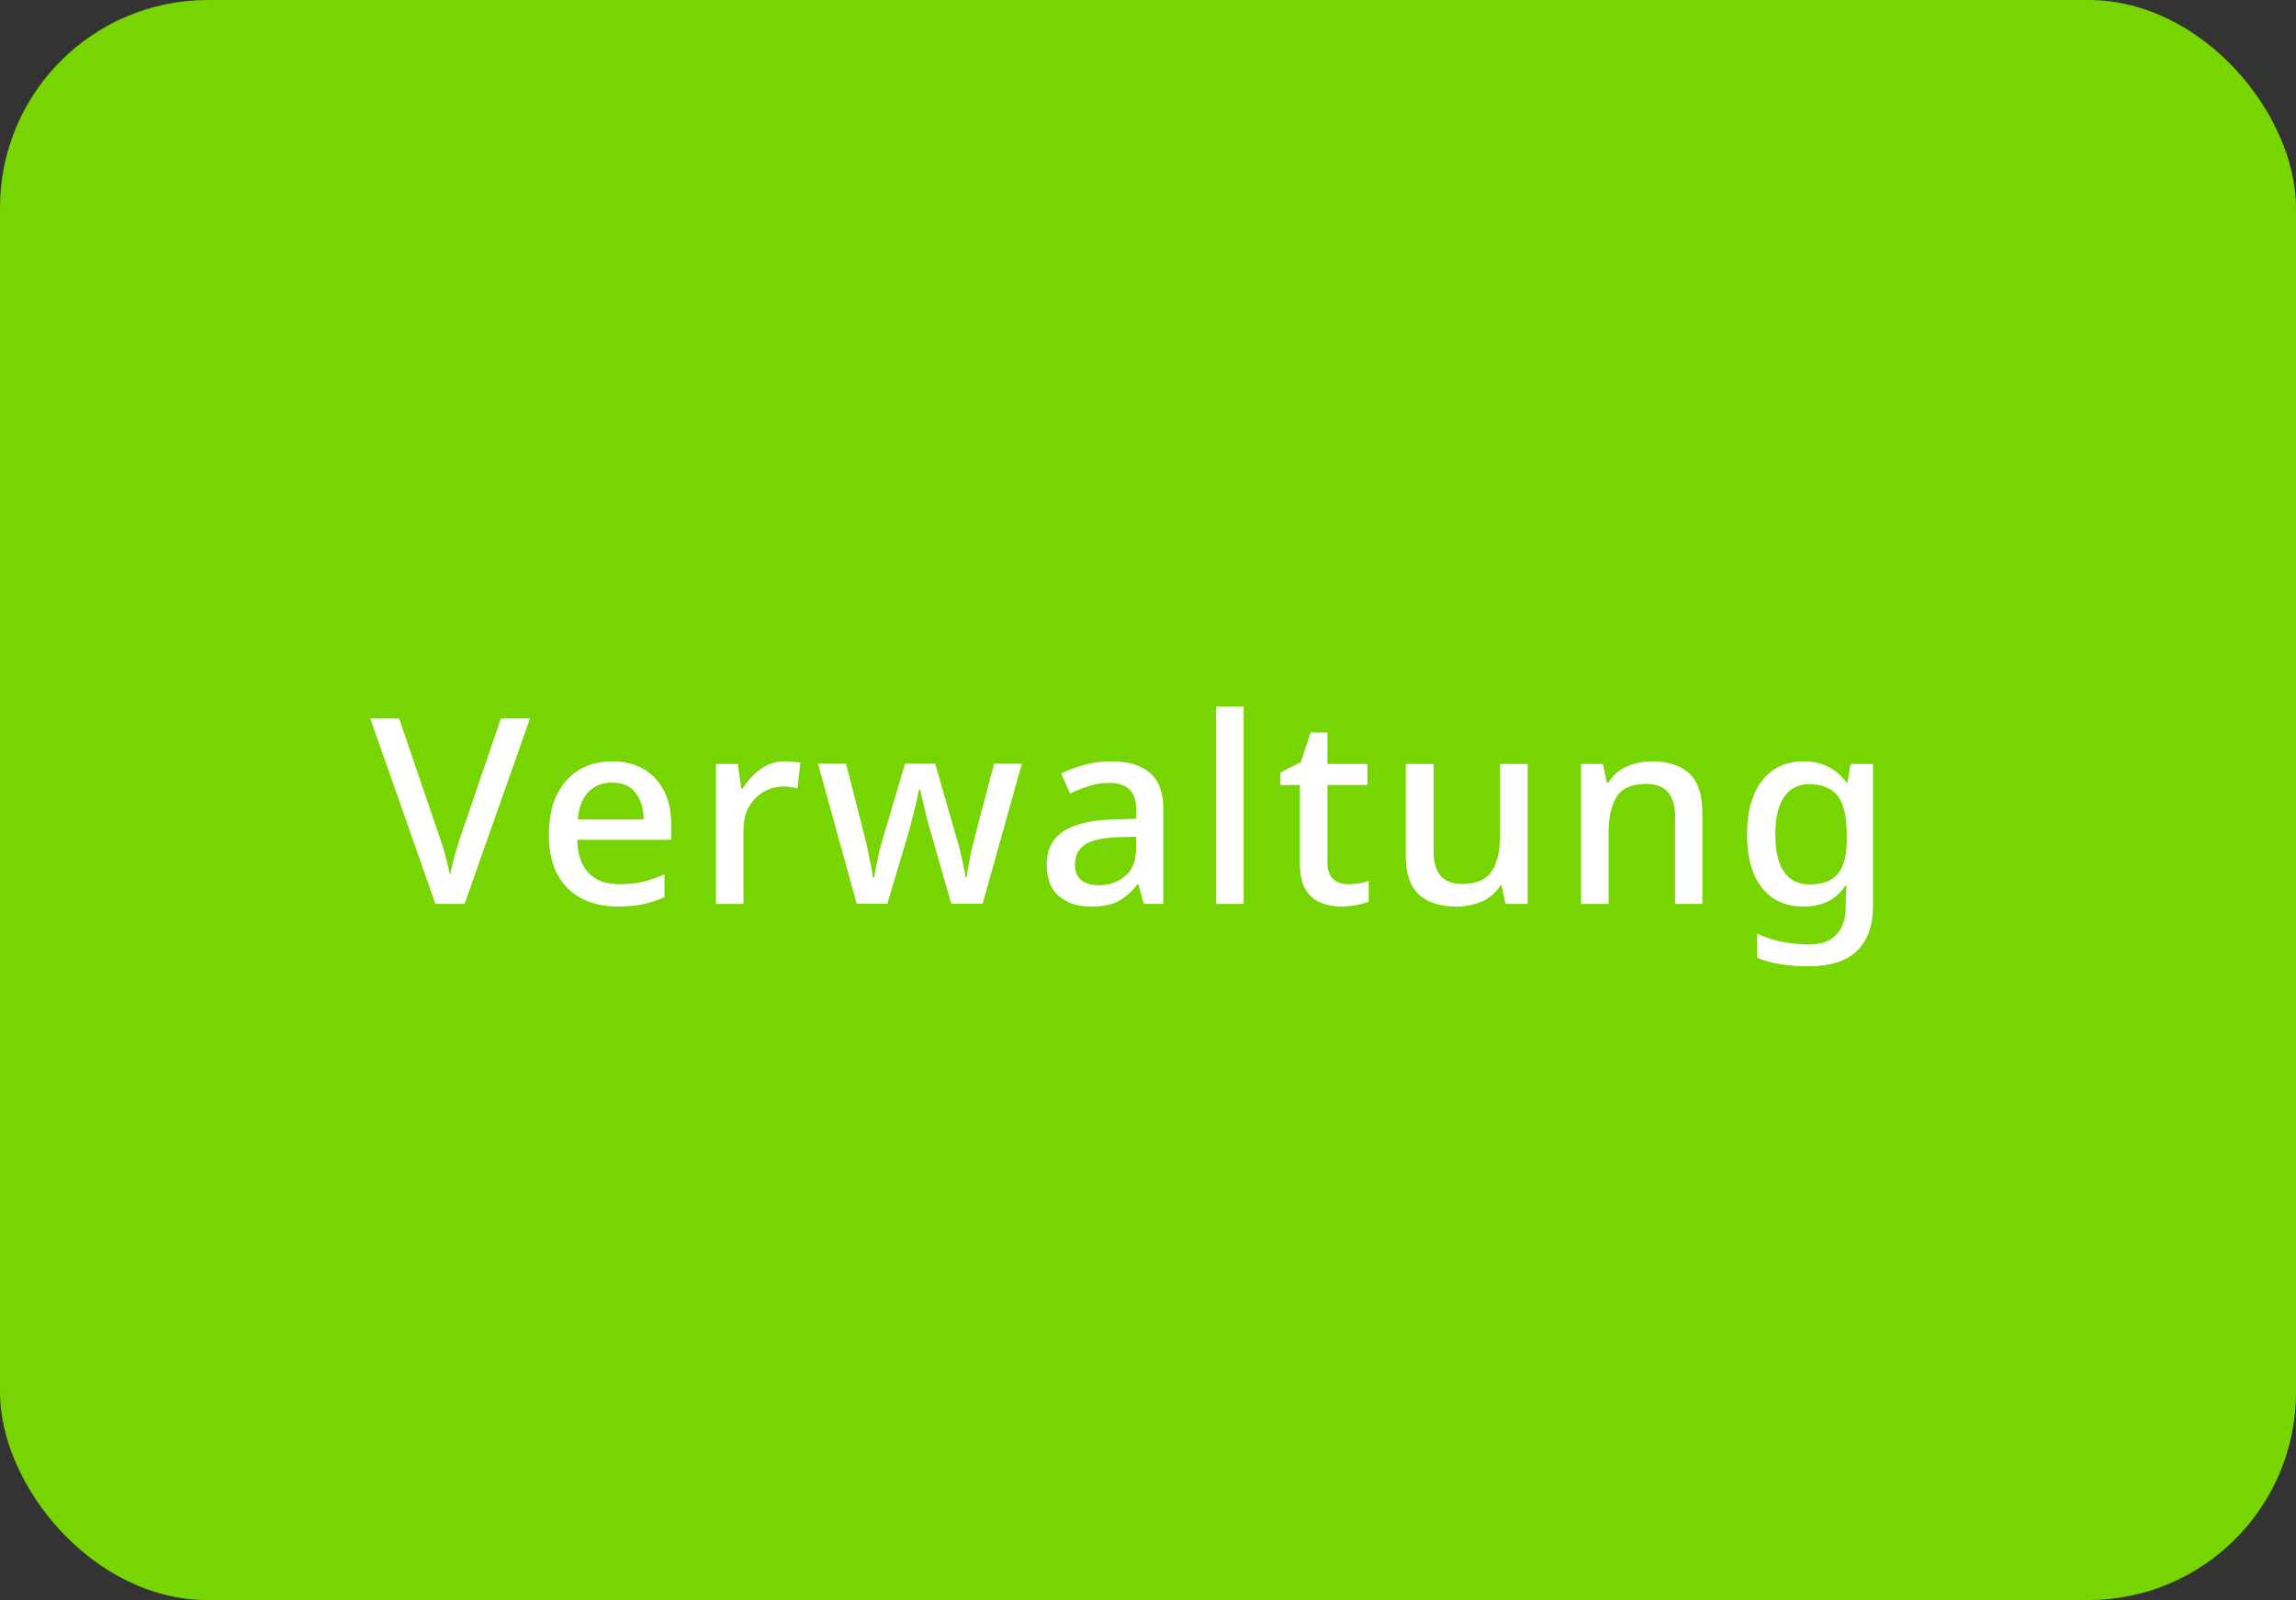 <svg xmlns="http://www.w3.org/2000/svg" width="221" height="154" viewBox="0 0 221 154" fill="none"><rect x="0" y="0" width="221" height="154" fill="#333333" stroke="none"/><rect width="221" height="154" rx="20" fill="#77D501"></rect><path d="M51.015 69.15L44.715 87H41.915L35.64 69.15H38.415L42.24 80.35C42.457 80.95 42.665 81.608 42.865 82.325C43.065 83.042 43.215 83.692 43.315 84.275C43.415 83.692 43.565 83.042 43.765 82.325C43.965 81.608 44.173 80.942 44.39 80.325L48.215 69.15H51.015ZM58.908 73.275C60.674 73.275 62.066 73.825 63.083 74.925C64.099 76.008 64.608 77.492 64.608 79.375V80.825H55.558C55.591 82.208 55.949 83.267 56.633 84C57.333 84.733 58.308 85.1 59.558 85.1C60.424 85.1 61.191 85.025 61.858 84.875C62.541 84.708 63.241 84.467 63.958 84.15V86.35C63.274 86.65 62.591 86.875 61.908 87.025C61.224 87.175 60.408 87.25 59.458 87.25C58.141 87.25 56.983 86.992 55.983 86.475C54.999 85.958 54.224 85.192 53.658 84.175C53.108 83.142 52.833 81.875 52.833 80.375C52.833 78.858 53.083 77.575 53.583 76.525C54.099 75.475 54.808 74.675 55.708 74.125C56.624 73.558 57.691 73.275 58.908 73.275ZM58.908 75.325C57.958 75.325 57.191 75.633 56.608 76.25C56.041 76.867 55.708 77.742 55.608 78.875H61.958C61.941 77.825 61.683 76.975 61.183 76.325C60.699 75.658 59.941 75.325 58.908 75.325ZM75.564 73.275C75.798 73.275 76.048 73.292 76.314 73.325C76.598 73.342 76.839 73.367 77.039 73.4L76.764 75.875C76.331 75.758 75.881 75.7 75.414 75.7C74.748 75.7 74.114 75.867 73.514 76.2C72.931 76.533 72.456 77.017 72.089 77.65C71.739 78.267 71.564 79.017 71.564 79.9V87H68.914V73.525H71.014L71.364 75.925H71.464C71.898 75.208 72.456 74.592 73.139 74.075C73.823 73.542 74.631 73.275 75.564 73.275ZM89.635 80.25C89.501 79.817 89.359 79.317 89.21 78.75C89.076 78.183 88.951 77.65 88.835 77.15C88.718 76.633 88.626 76.242 88.559 75.975H88.46C88.409 76.242 88.326 76.633 88.21 77.15C88.093 77.667 87.96 78.208 87.809 78.775C87.676 79.342 87.543 79.842 87.409 80.275L85.409 86.975H82.46L78.734 73.5H81.434L83.184 80.325C83.368 81.025 83.534 81.775 83.684 82.575C83.851 83.358 83.968 83.992 84.034 84.475H84.135C84.184 84.192 84.251 83.817 84.335 83.35C84.434 82.883 84.534 82.417 84.635 81.95C84.751 81.467 84.859 81.075 84.96 80.775L87.109 73.5H90.01L92.109 80.775C92.21 81.108 92.318 81.508 92.434 81.975C92.551 82.425 92.651 82.875 92.734 83.325C92.835 83.758 92.901 84.133 92.934 84.45H93.034C93.068 84.183 93.126 83.817 93.21 83.35C93.293 82.883 93.393 82.383 93.51 81.85C93.643 81.317 93.768 80.808 93.885 80.325L95.684 73.5H98.359L94.585 86.975H91.559L89.635 80.25ZM106.925 73.275C108.609 73.275 109.867 73.65 110.7 74.4C111.55 75.133 111.975 76.292 111.975 77.875V87H110.1L109.575 85.125H109.475C108.892 85.858 108.275 86.4 107.625 86.75C106.992 87.083 106.109 87.25 104.975 87.25C103.759 87.25 102.75 86.925 101.95 86.275C101.15 85.608 100.75 84.575 100.75 83.175C100.75 81.808 101.267 80.767 102.3 80.05C103.334 79.333 104.925 78.942 107.075 78.875L109.375 78.8V78.05C109.375 77.067 109.15 76.375 108.7 75.975C108.25 75.558 107.617 75.35 106.8 75.35C106.117 75.35 105.459 75.45 104.825 75.65C104.192 75.85 103.584 76.092 103 76.375L102.15 74.45C102.784 74.117 103.509 73.842 104.325 73.625C105.159 73.392 106.025 73.275 106.925 73.275ZM107.55 80.575C106.017 80.642 104.95 80.9 104.35 81.35C103.767 81.783 103.475 82.4 103.475 83.2C103.475 83.9 103.684 84.408 104.1 84.725C104.517 85.042 105.059 85.2 105.725 85.2C106.759 85.2 107.617 84.908 108.3 84.325C109 83.742 109.35 82.867 109.35 81.7V80.525L107.55 80.575ZM119.706 87H117.056V68H119.706V87ZM129.717 85.1C130.067 85.1 130.426 85.075 130.792 85.025C131.159 84.958 131.476 84.875 131.742 84.775V86.775C131.442 86.908 131.051 87.017 130.567 87.1C130.101 87.2 129.626 87.25 129.142 87.25C128.409 87.25 127.734 87.125 127.117 86.875C126.501 86.625 126.009 86.192 125.642 85.575C125.292 84.958 125.117 84.1 125.117 83V75.55H123.242V74.35L125.217 73.35L126.142 70.5H127.767V73.525H131.617V75.55H127.767V82.95C127.767 83.683 127.942 84.225 128.292 84.575C128.659 84.925 129.134 85.1 129.717 85.1ZM147.038 73.525V87H144.913L144.538 85.225H144.413C143.979 85.925 143.379 86.442 142.613 86.775C141.846 87.092 141.038 87.25 140.188 87.25C138.604 87.25 137.396 86.858 136.563 86.075C135.729 85.292 135.313 84.05 135.313 82.35V73.525H137.988V81.95C137.988 84.033 138.896 85.075 140.713 85.075C142.096 85.075 143.054 84.667 143.588 83.85C144.121 83.033 144.388 81.867 144.388 80.35V73.525H147.038ZM159.01 73.275C160.577 73.275 161.777 73.667 162.61 74.45C163.443 75.233 163.86 76.492 163.86 78.225V87H161.235V78.6C161.235 76.5 160.31 75.45 158.46 75.45C157.077 75.45 156.127 75.858 155.61 76.675C155.093 77.492 154.835 78.667 154.835 80.2V87H152.185V73.525H154.285L154.66 75.325H154.81C155.243 74.625 155.835 74.108 156.585 73.775C157.352 73.442 158.16 73.275 159.01 73.275ZM173.582 73.275C175.365 73.275 176.74 73.95 177.707 75.3H177.832L178.132 73.525H180.282V87.175C180.282 89.092 179.765 90.542 178.732 91.525C177.715 92.508 176.157 93 174.057 93C173.074 93 172.174 92.933 171.357 92.8C170.557 92.667 169.815 92.458 169.132 92.175V89.85C170.565 90.55 172.257 90.9 174.207 90.9C175.307 90.9 176.157 90.583 176.757 89.95C177.357 89.333 177.657 88.458 177.657 87.325V86.875C177.657 86.658 177.665 86.375 177.682 86.025C177.699 85.675 177.715 85.408 177.732 85.225H177.632C177.182 85.925 176.615 86.442 175.932 86.775C175.249 87.092 174.465 87.25 173.582 87.25C171.882 87.25 170.549 86.642 169.582 85.425C168.632 84.192 168.157 82.483 168.157 80.3C168.157 78.133 168.632 76.425 169.582 75.175C170.549 73.908 171.882 73.275 173.582 73.275ZM174.132 75.475C173.082 75.475 172.274 75.892 171.707 76.725C171.157 77.558 170.882 78.758 170.882 80.325C170.882 81.892 171.157 83.083 171.707 83.9C172.274 84.717 173.099 85.125 174.182 85.125C175.415 85.125 176.315 84.792 176.882 84.125C177.465 83.442 177.757 82.333 177.757 80.8V80.3C177.757 78.583 177.465 77.35 176.882 76.6C176.299 75.85 175.382 75.475 174.132 75.475Z" fill="white"></path></svg>
